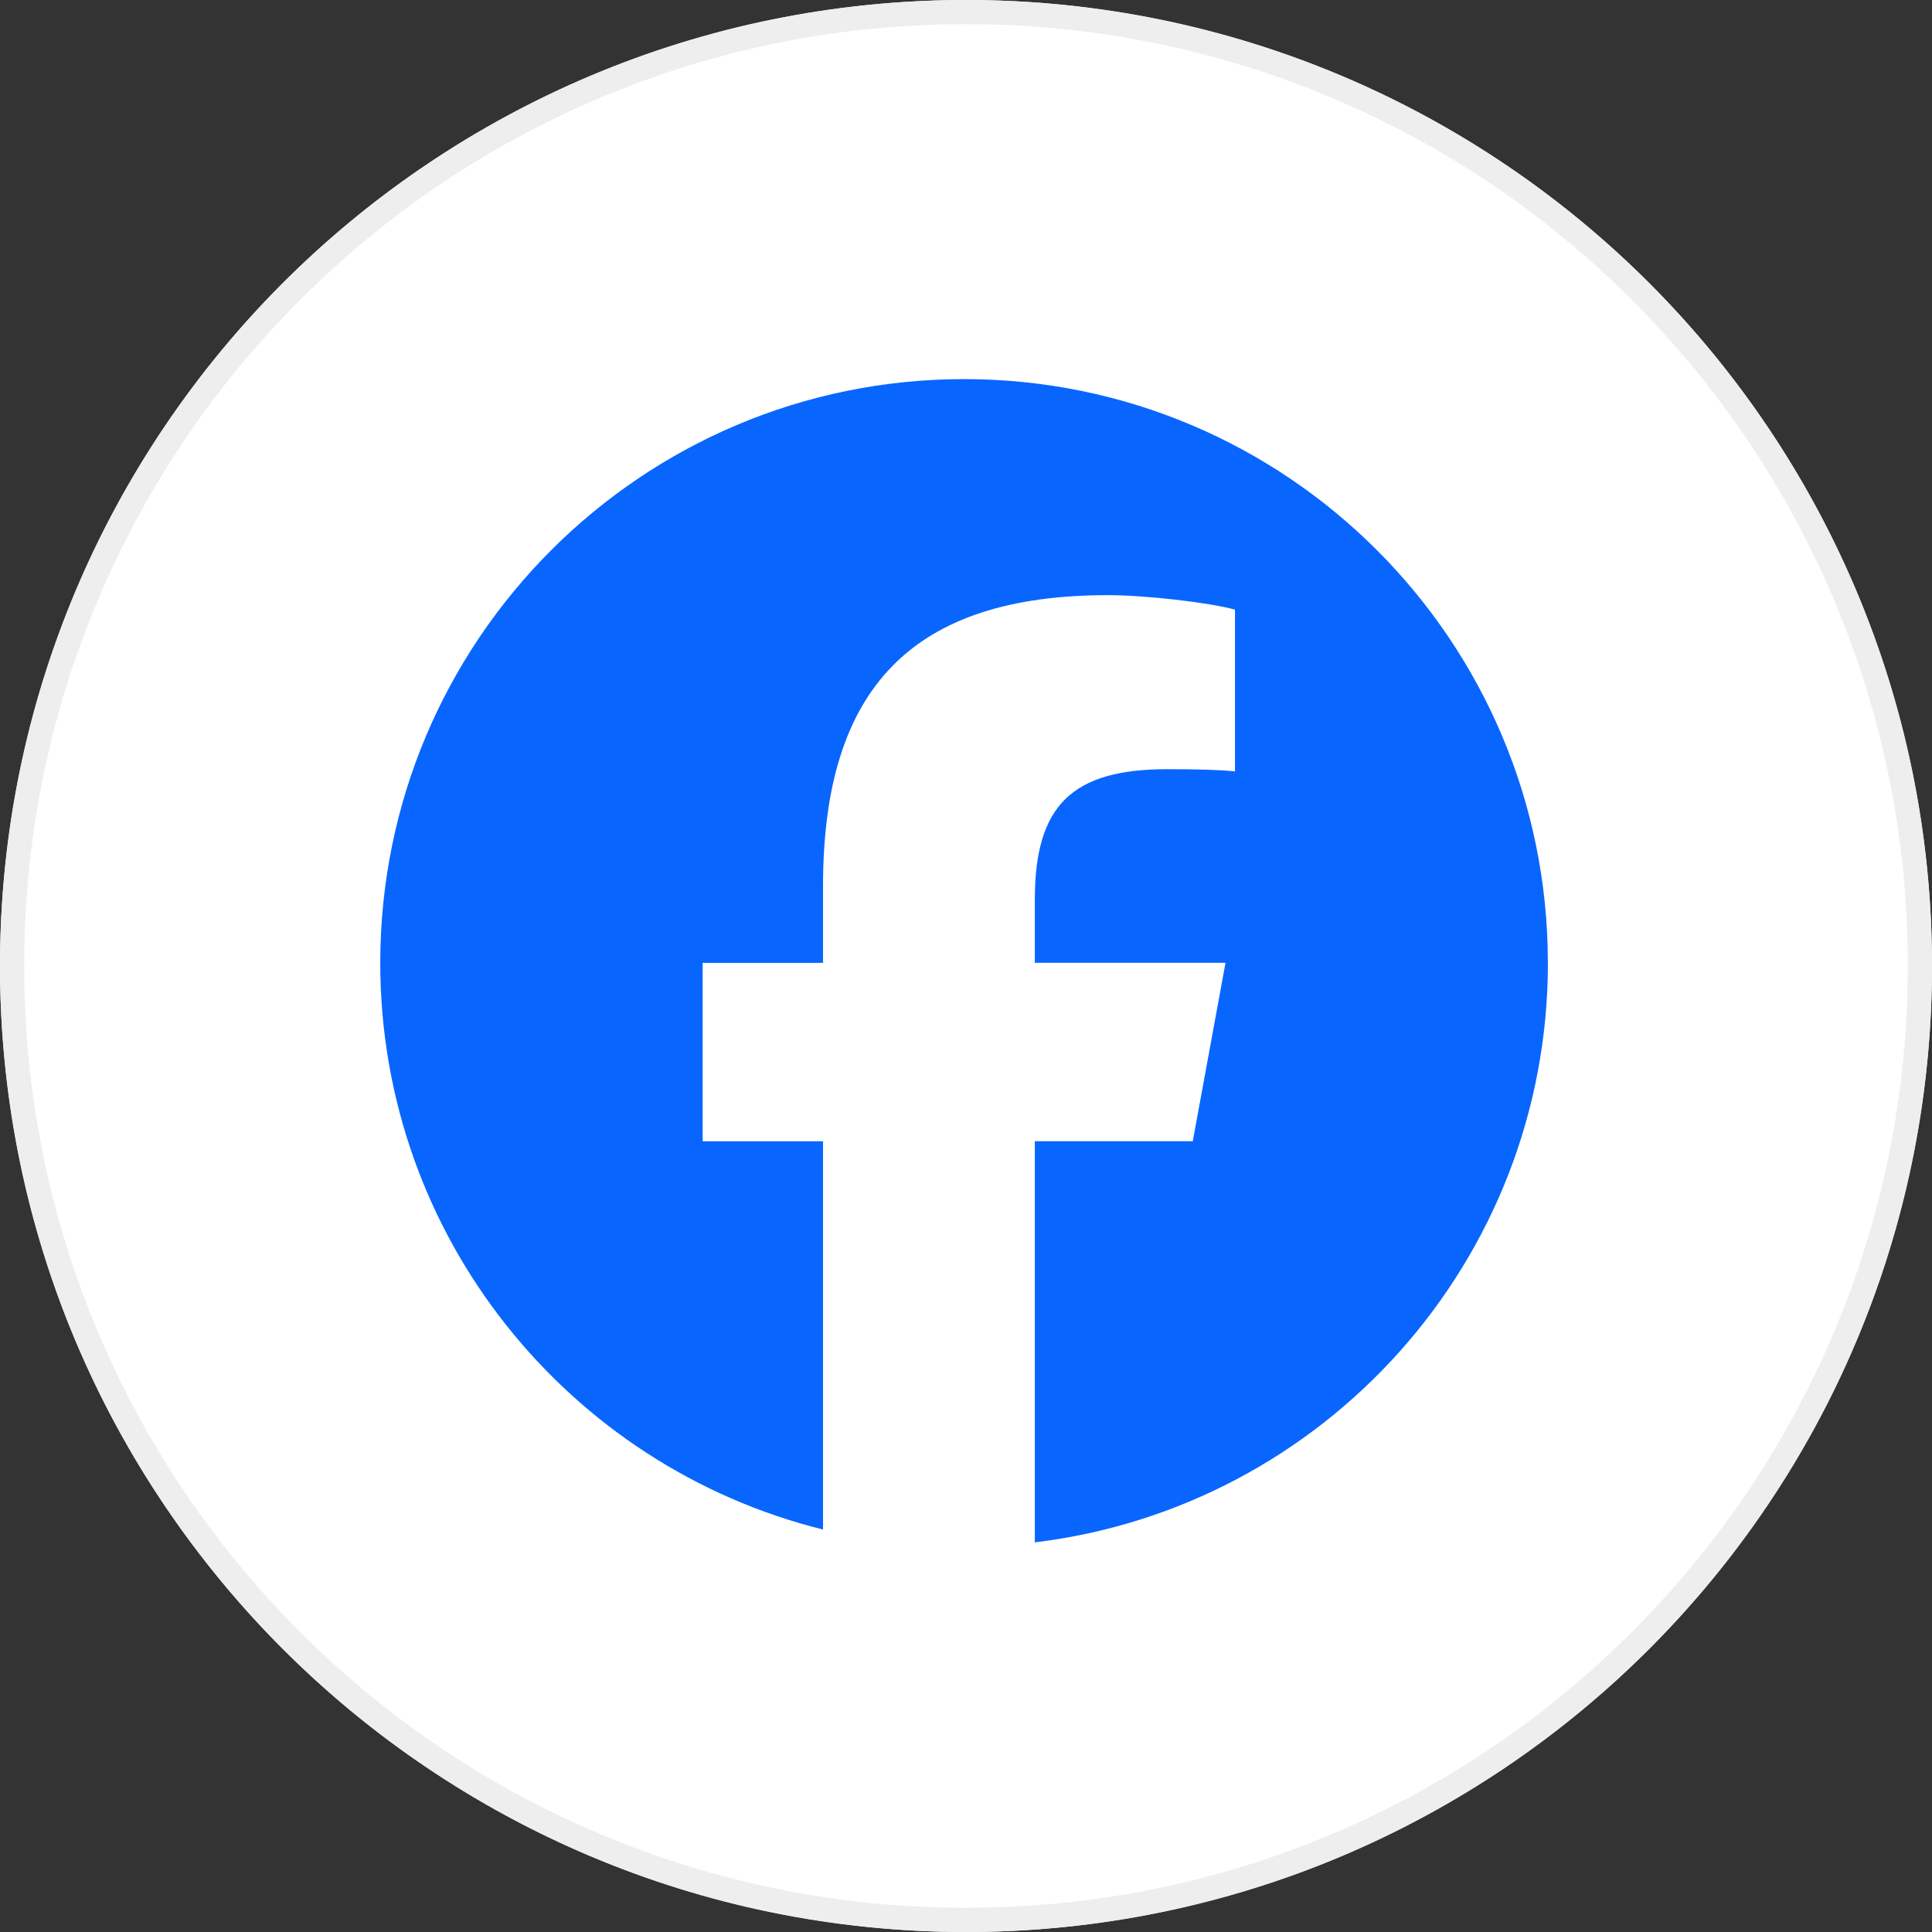 <?xml version="1.0" encoding="UTF-8"?>
<svg xmlns="http://www.w3.org/2000/svg" viewBox="0 0 400 400">
  <rect x="0" y="0" width="400" height="400" fill="#333333" stroke="none"/>
  <defs>
    <style>
      .cls-1 {
        fill: #0866ff;
      }

      .cls-2 {
        fill: #fff;
      }

      .cls-3 {
        fill: #eee;
      }
    </style>
  </defs>
  <g id="Hintergrund-Circle-Grau">
    <g>
      <circle class="cls-2" cx="200" cy="200" r="200"/>
      <path class="cls-3" d="M200,5c26.33,0,51.86,5.16,75.9,15.32,23.22,9.82,44.07,23.88,61.98,41.79,17.91,17.91,31.97,38.76,41.79,61.98,10.17,24.04,15.32,49.57,15.32,75.9s-5.16,51.86-15.32,75.9c-9.82,23.22-23.88,44.07-41.79,61.98s-38.76,31.97-61.98,41.79c-24.04,10.17-49.57,15.32-75.9,15.32s-51.86-5.16-75.9-15.32c-23.22-9.82-44.07-23.88-61.98-41.79-17.91-17.91-31.97-38.76-41.79-61.98-10.17-24.04-15.32-49.57-15.32-75.9s5.16-51.86,15.32-75.9c9.82-23.22,23.88-44.07,41.79-61.98,17.91-17.91,38.76-31.97,61.98-41.79,24.04-10.17,49.57-15.32,75.9-15.32M200,0C89.54,0,0,89.54,0,200s89.54,200,200,200,200-89.54,200-200S310.46,0,200,0h0Z"/>
    </g>
  </g>
  <g id="Facebook">
    <g id="Logo">
      <path id="Initiator" class="cls-1" d="M320.47,199.36c0-66.76-54.12-120.87-120.87-120.87s-120.87,54.12-120.87,120.87c0,56.69,39.02,104.25,91.67,117.31v-80.38h-24.92v-36.94h24.92v-15.92c0-41.14,18.62-60.21,59.01-60.21,7.66,0,20.87,1.5,26.28,3v33.48c-2.85-.3-7.81-.45-13.96-.45-19.82,0-27.48,7.51-27.48,27.03v13.06h39.48l-6.78,36.94h-32.7v83.05c59.85-7.23,106.23-58.19,106.23-119.99Z"/>
    </g>
  </g>
</svg>